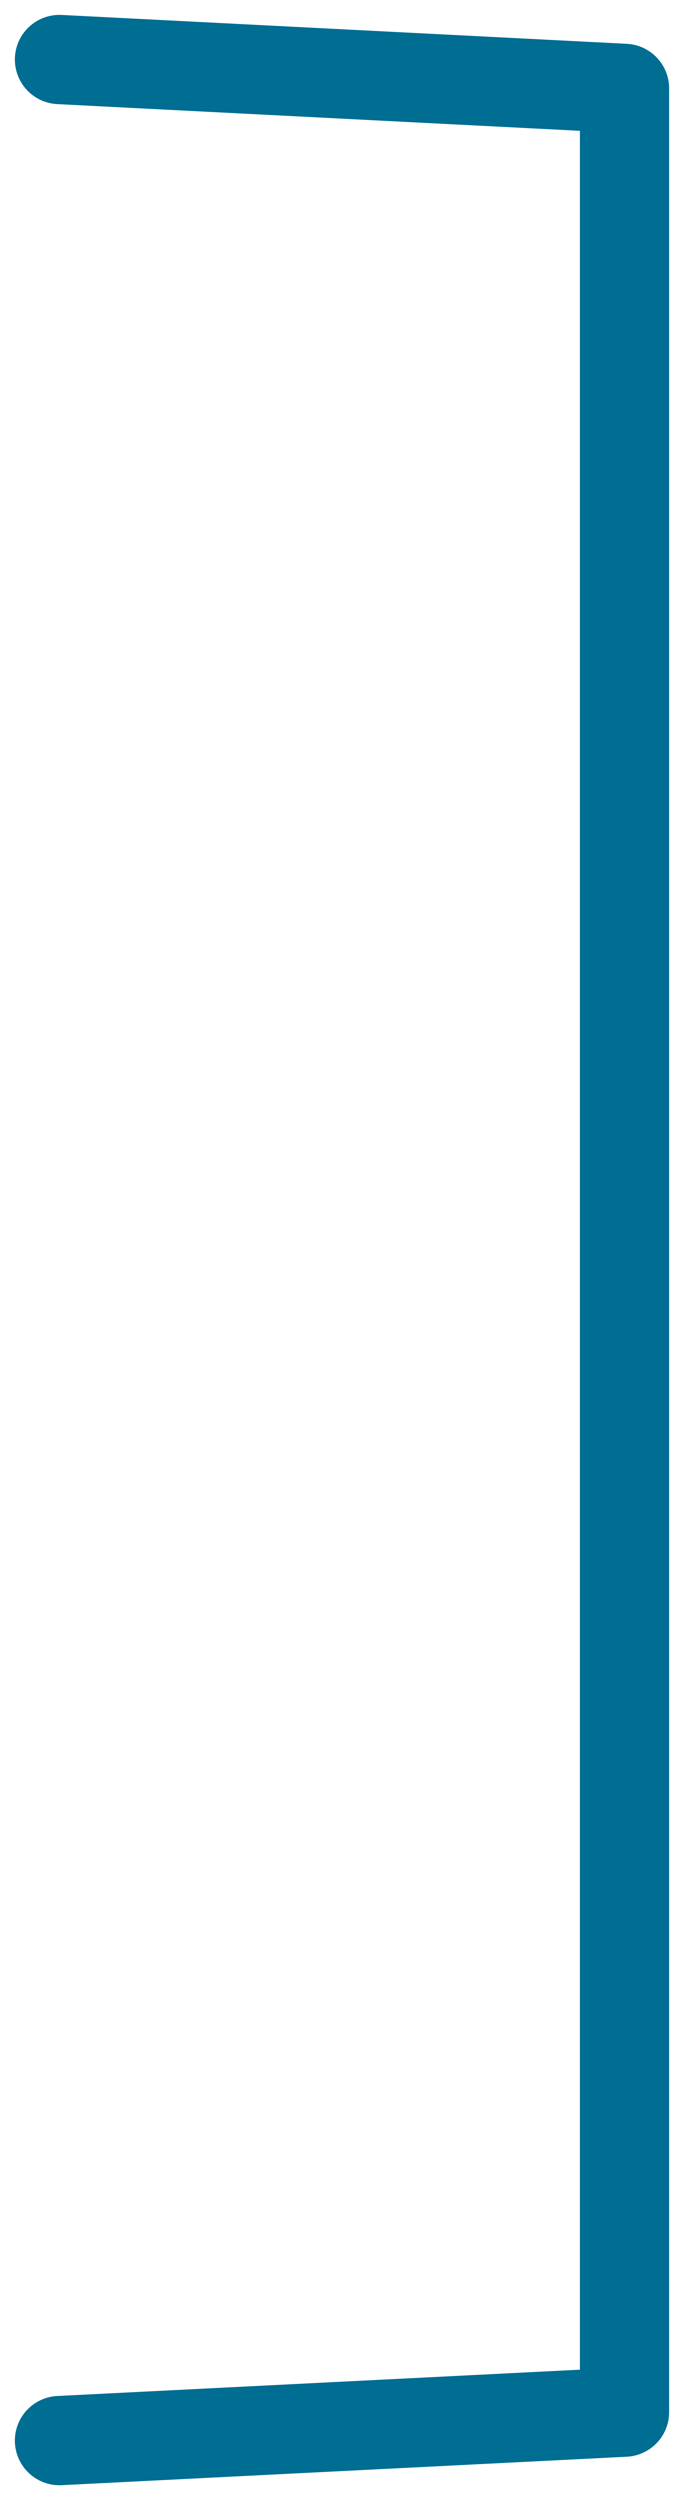 <?xml version="1.0" encoding="UTF-8"?>
<svg width="23px" height="84px" viewBox="0 0 23 84" version="1.1" xmlns="http://www.w3.org/2000/svg" xmlns:xlink="http://www.w3.org/1999/xlink">
    <!-- Generator: Sketch 55.2 (78181) - https://sketchapp.com -->
    <title>Stroke 3</title>
    <desc>Created with Sketch.</desc>
    <g id="頁面-1" stroke="none" stroke-width="1" fill="none" fill-rule="evenodd" stroke-linecap="round" stroke-linejoin="round">
        <polyline id="Stroke-3" stroke="#006D93" stroke-width="3" points="2 82 21 81.044 21 2.97 2 2"></polyline>
    </g>
</svg>